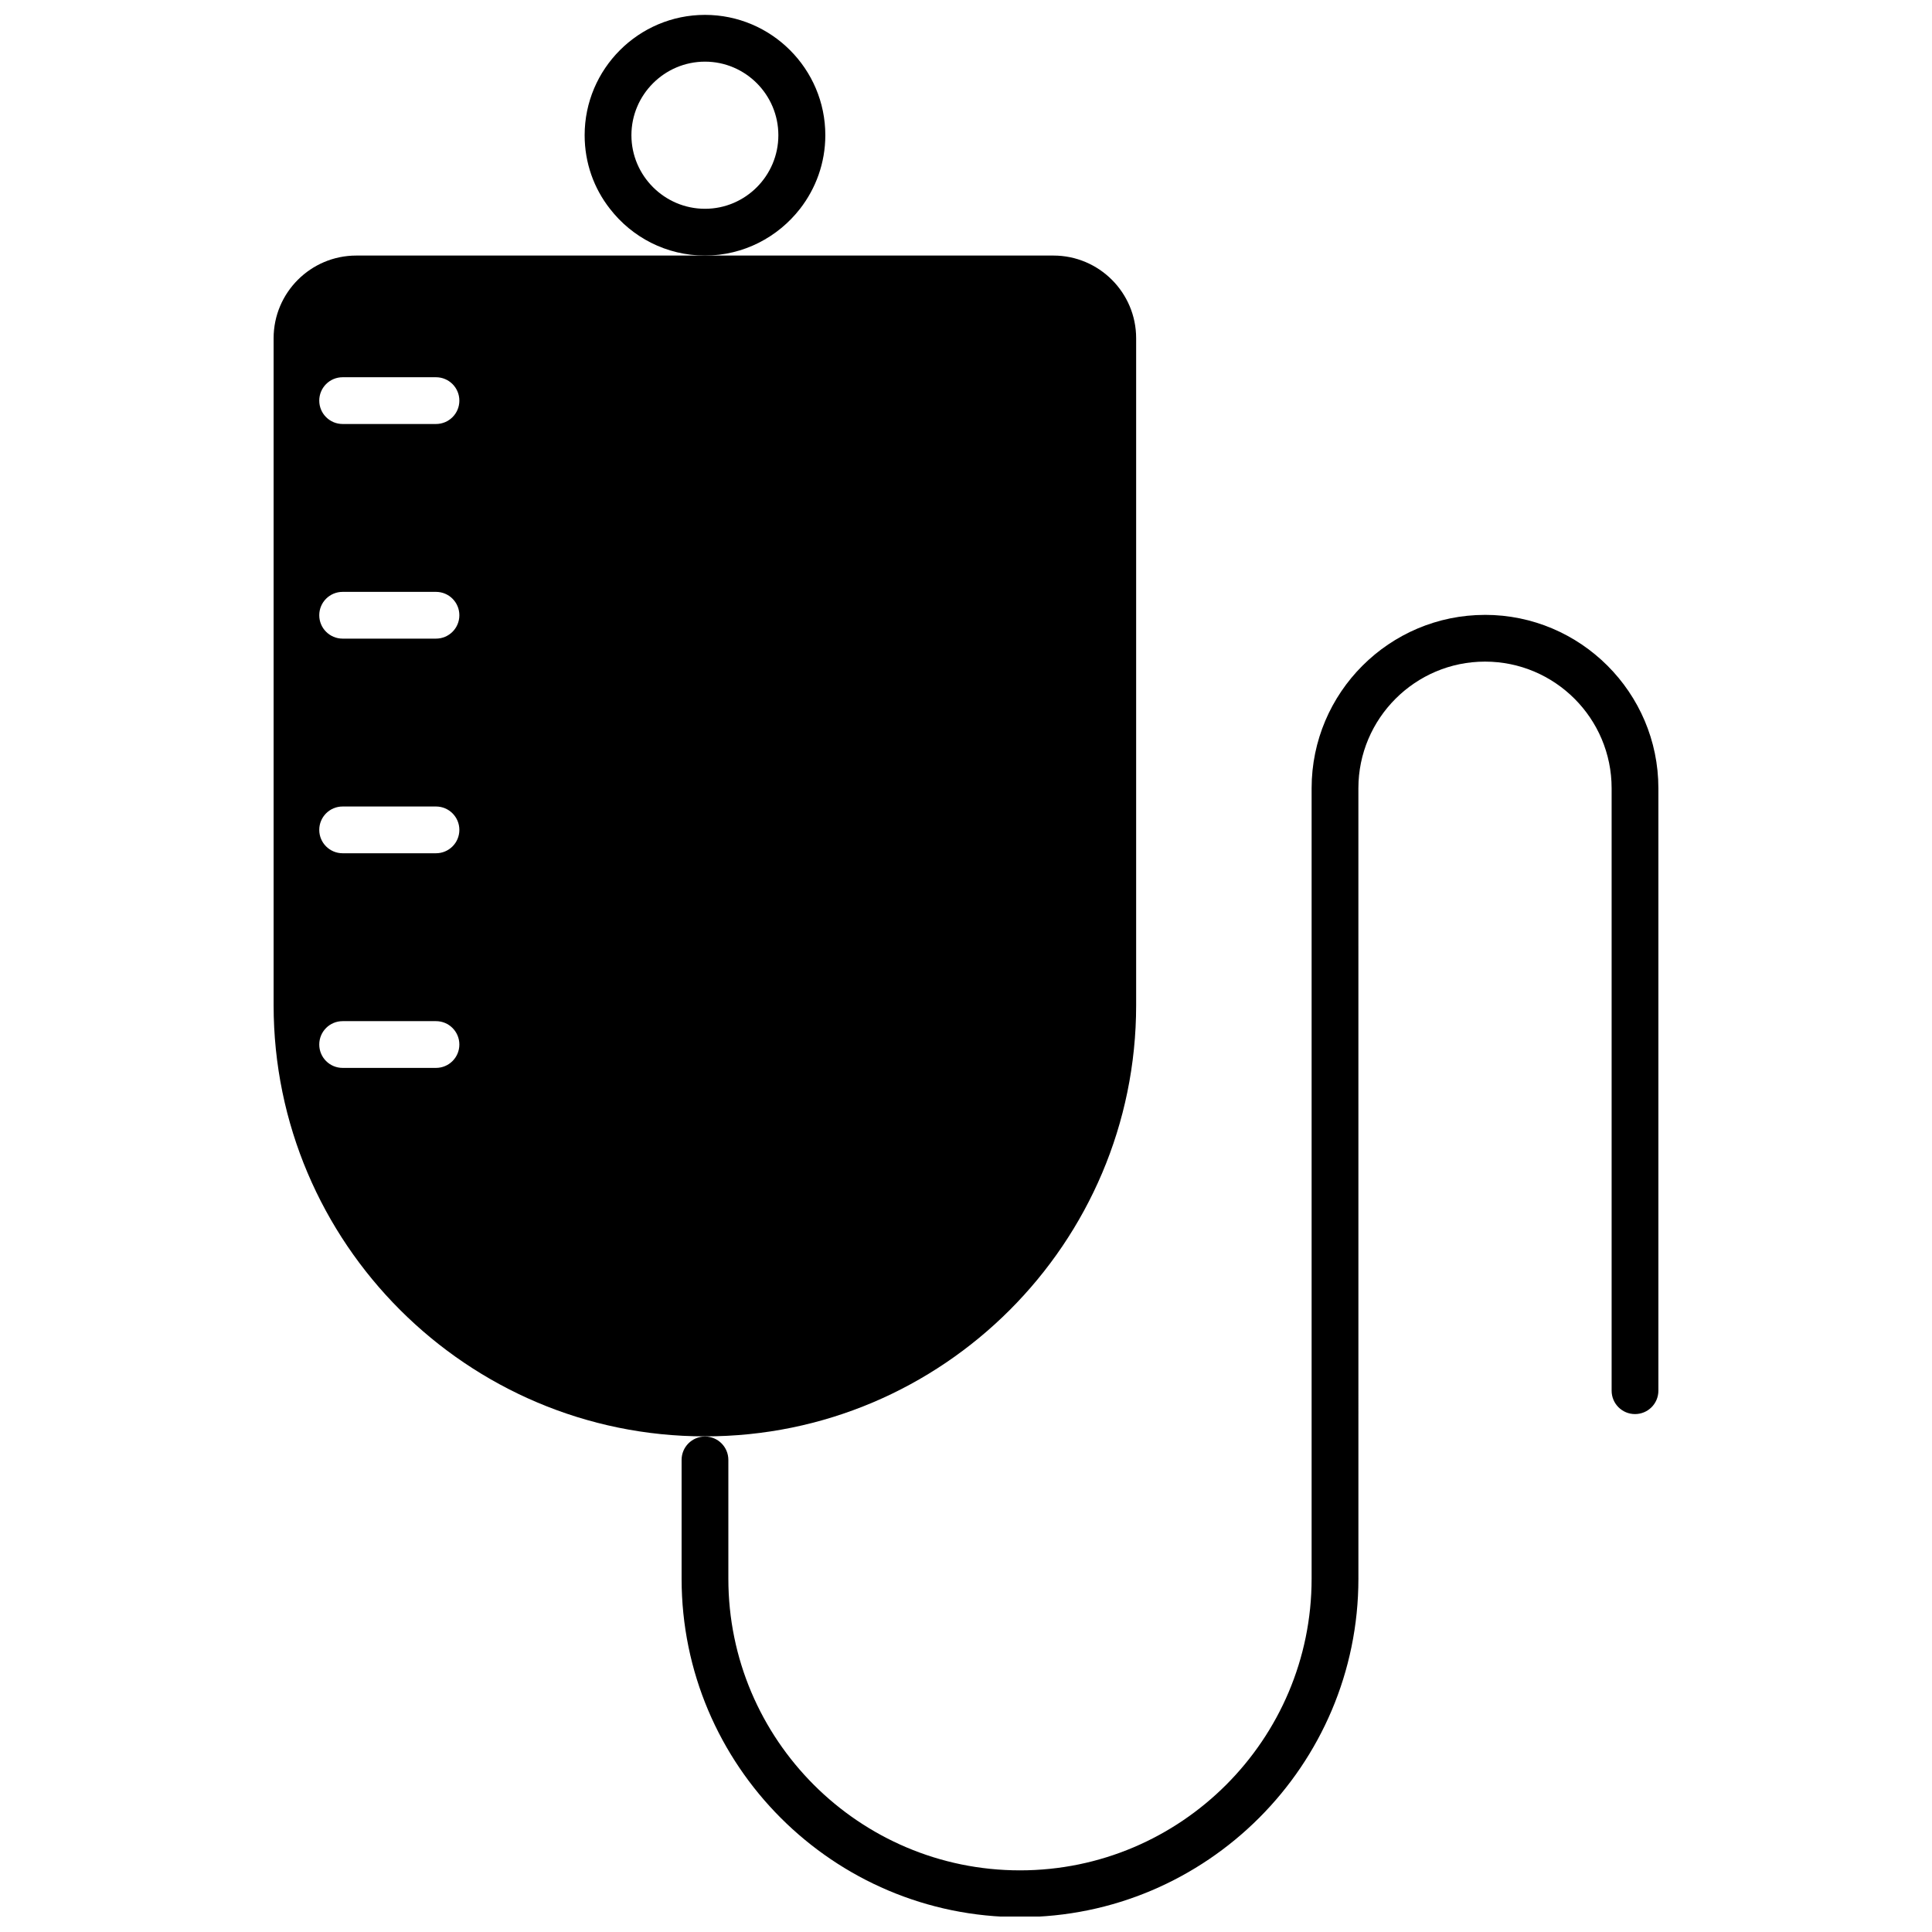 <?xml version="1.0" encoding="UTF-8"?>
<!-- Uploaded to: ICON Repo, www.iconrepo.com, Generator: ICON Repo Mixer Tools -->
<svg width="800px" height="800px" version="1.1" viewBox="144 144 512 512" xmlns="http://www.w3.org/2000/svg">
 <defs>
  <clipPath id="b">
   <path d="m298 148.09h65v63.906h-65z"/>
  </clipPath>
  <clipPath id="a">
   <path d="m324 306h260v345.9h-260z"/>
  </clipPath>
 </defs>
 <g clip-path="url(#b)">
  <path d="m356.02 199.33c4.18-5.391 6.699-12.141 6.699-19.496 0-17.582-14.309-31.891-31.891-31.891s-31.891 14.309-31.891 31.891c0 7.356 2.469 14.105 6.699 19.496 5.844 7.559 14.965 12.395 25.191 12.395 10.23 0 19.348-4.887 25.191-12.395zm-25.191 0c-10.73 0-19.496-8.766-19.496-19.496 0-10.73 8.766-19.496 19.496-19.496s19.445 8.766 19.445 19.496c0.004 10.73-8.715 19.496-19.445 19.496z"/>
 </g>
 <g clip-path="url(#a)">
  <path d="m537.54 306.95c-25.34 0-45.949 20.605-45.949 45.949v209.48c0 42.621-34.66 77.285-77.285 77.285-42.621 0-77.285-34.66-77.285-77.285v-31.488c0-3.426-2.769-6.195-6.195-6.195s-6.195 2.769-6.195 6.195v31.488c0 49.473 40.203 89.68 89.68 89.68 49.422 0 89.68-40.254 89.68-89.68l-0.004-209.49c0-18.488 15.062-33.555 33.555-33.555 18.539 0 33.555 15.062 33.555 33.555v159.66c0 3.426 2.769 6.195 6.195 6.195 3.426 0 6.195-2.769 6.195-6.195v-159.66c0-25.34-20.656-45.945-45.945-45.945z"/>
 </g>
 <path d="m445.09 410.38v-176.74c0-12.09-9.824-21.914-21.914-21.914h-184.75c-12.09 0-21.914 9.824-21.914 21.914v176.74c0 63.027 51.289 114.27 114.31 114.27 63.027 0.047 114.27-51.242 114.27-114.27zm-185.55 16.625h-24.738c-3.426 0-6.195-2.769-6.195-6.195 0-3.426 2.769-6.195 6.195-6.195h24.738c3.426 0 6.195 2.769 6.195 6.195 0.004 3.422-2.769 6.195-6.195 6.195zm0-56.883h-24.738c-3.426 0-6.195-2.769-6.195-6.195s2.769-6.195 6.195-6.195h24.738c3.426 0 6.195 2.769 6.195 6.195 0.004 3.426-2.769 6.195-6.195 6.195zm0-56.879h-24.738c-3.426 0-6.195-2.769-6.195-6.195s2.769-6.195 6.195-6.195h24.738c3.426 0 6.195 2.769 6.195 6.195 0.004 3.426-2.769 6.195-6.195 6.195zm0-56.879h-24.738c-3.426 0-6.195-2.769-6.195-6.195s2.769-6.195 6.195-6.195h24.738c3.426 0 6.195 2.769 6.195 6.195 0.004 3.422-2.769 6.195-6.195 6.195z"/>
</svg>